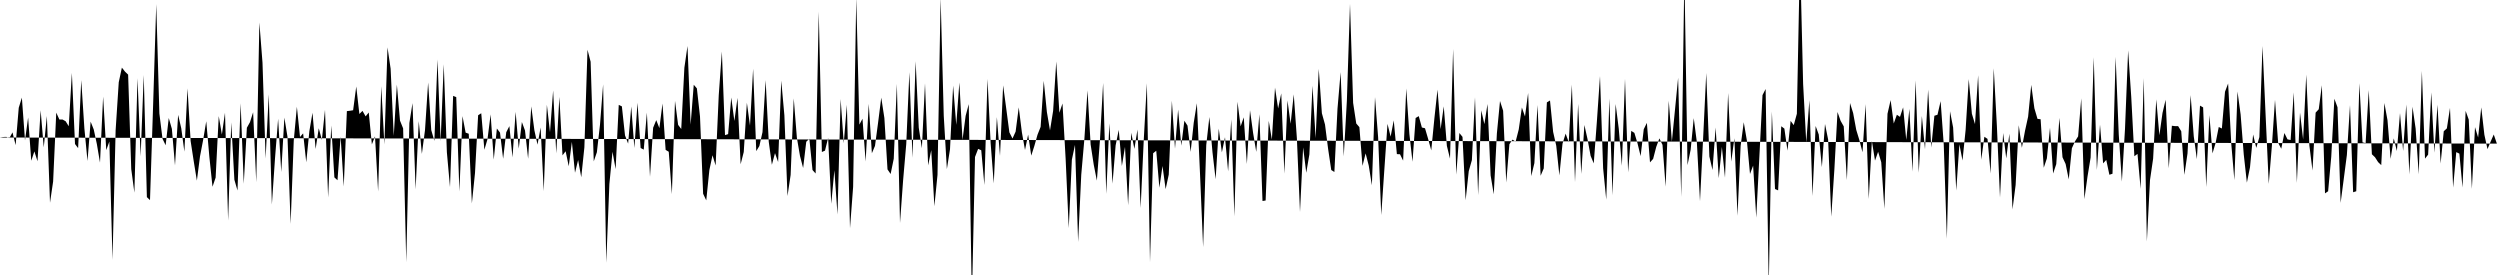 <svg viewBox="0 0 200 22" >
<polyline points="0,11 0.25,10.96 0.50,10.95 0.75,11.05 1,10.59 1.25,11.61 1.50,8.62 1.75,7.81 2,11.23 2.25,9.40 2.50,12.86 2.75,12.11 3,12.90 3.25,8.82 3.50,11.79 3.75,9.28 4,16.22 4.25,14.52 4.50,9.01 4.75,9.56 5,9.56 5.25,9.70 5.50,10.10 5.75,5.83 6,11.52 6.25,11.85 6.50,6.41 6.75,10.27 7,12.88 7.25,9.73 7.50,10.36 7.75,11.53 8,13.01 8.25,7.73 8.50,12.01 8.75,11.32 9,20.79 9.25,10.42 9.50,6.58 9.75,5.41 10,5.73 10.25,5.97 10.50,13.53 10.75,15.41 11,6.26 11.25,12.51 11.50,6 11.75,15.77 12,16.01 12.25,8.38 12.50,0.33 12.75,9.08 13,11.10 13.25,11.62 13.50,9.44 13.75,10.31 14,13.23 14.25,9.19 14.50,10.26 14.75,12.13 15,7.07 15.25,11.28 15.50,12.91 15.75,14.45 16,12.51 16.25,11.20 16.50,9.70 16.75,12.56 17,14.94 17.25,14.21 17.50,9.29 17.75,10.76 18,9.02 18.25,17.64 18.50,9.79 18.75,14.38 19,15.24 19.25,8.26 19.50,14.70 19.75,10.22 20,9.77 20.25,8.98 20.50,14.58 20.75,1.80 21,5.02 21.25,12.68 21.50,7.55 21.75,16.36 22,12.68 22.25,9.50 22.50,13.76 22.75,9.41 23,10.95 23.25,17.91 23.50,11.25 23.75,8.54 24,10.96 24.25,10.67 24.50,12.98 24.75,10.49 25,9.02 25.25,11.92 25.50,10.26 25.75,11.19 26,8.79 26.25,15.80 26.50,10.04 26.75,14.19 27,14.42 27.25,10.93 27.50,14.92 27.75,8.89 28,8.86 28.25,8.82 28.50,6.92 28.75,9.12 29,8.87 29.25,9.31 29.50,9 29.75,11.55 30,10.91 30.25,15.32 30.50,6.90 30.75,11.55 31,3.79 31.25,5.50 31.50,10.87 31.75,6.77 32,9.65 32.25,10.27 32.50,20.98 32.75,9.84 33,8.25 33.25,15.15 33.50,9.69 33.75,12.31 34,10.41 34.25,6.60 34.50,10.41 34.75,11.27 35,4.76 35.25,11.29 35.50,5.14 35.75,12.18 36,14.97 36.25,7.67 36.50,7.77 36.75,15.32 37,9.29 37.25,10.61 37.50,10.70 37.75,16.27 38,13.84 38.25,9.22 38.50,9.06 38.75,11.98 39,11.13 39.25,9.15 39.50,12.77 39.75,10.28 40,10.61 40.25,12.70 40.50,10.58 40.75,10.09 41,12.59 41.25,8.95 41.50,11.89 41.75,9.76 42,10.44 42.25,12.70 42.50,8.51 42.75,10.42 43,11.57 43.25,10.20 43.50,15.29 43.75,8.38 44,10.58 44.25,7.24 44.50,12.27 44.75,7.75 45,12.43 45.25,12.10 45.50,13.30 45.75,11.35 46,13.82 46.25,12.80 46.50,14.18 46.75,11.79 47,3.98 47.25,4.94 47.50,12.91 47.75,12.18 48,9.97 48.25,6.75 48.50,21.02 48.75,14.72 49,12.14 49.25,13.53 49.50,8.39 49.75,8.51 50,10.83 50.25,11.49 50.50,8.52 50.75,11.84 51,8.22 51.25,11.84 51.50,11.97 51.75,9.01 52,14.14 52.25,10.22 52.50,9.61 52.75,10.25 53,8.28 53.25,11.99 53.50,12.14 53.75,15.53 54,8.07 54.25,9.99 54.50,10.32 54.75,5.42 55,3.68 55.25,9.97 55.50,6.78 55.75,7.07 56,9.32 56.25,15.50 56.50,16.03 56.75,13.60 57,12.42 57.25,13.24 57.50,7.61 57.75,4.12 58,10.81 58.25,10.73 58.50,7.80 58.75,9.68 59,7.83 59.25,13.14 59.50,12.16 59.75,8.22 60,10.05 60.25,5.50 60.50,12.09 60.75,11.68 61,10.57 61.25,6.41 61.50,11.34 61.75,13.18 62,12.25 62.25,12.96 62.50,6.45 62.75,9.22 63,15.68 63.25,14 63.50,7.87 63.75,11.02 64,12.48 64.25,13.44 64.50,11.34 64.75,11.10 65,13.60 65.25,13.88 65.50,0.93 65.75,12.16 66,12.05 66.25,11.03 66.50,16.30 66.75,13.62 67,17.16 67.25,7.92 67.50,11.46 67.75,8.38 68,18.26 68.25,14.95 68.50,-0.18 68.75,9.97 69,9.50 69.25,12.92 69.50,8.31 69.75,12.26 70,11.67 70.25,9.79 70.50,7.81 70.75,9.44 71,13.55 71.25,13.92 71.50,12.70 71.75,6.71 72,17.84 72.25,14.41 72.50,11.52 72.75,5.78 73,12.62 73.25,4.90 73.50,10.21 73.75,11.86 74,6.67 74.25,13.23 74.50,12.01 74.75,16.50 75,13.99 75.25,-0.17 75.50,9.26 75.75,13.53 76,11.94 76.25,6.85 76.50,9.99 76.75,6.60 77,11.19 77.25,9.27 77.50,8.33 77.75,24.12 78,12.56 78.25,11.91 78.50,12.02 78.75,14.80 79,6.31 79.25,11.44 79.50,14.67 79.75,9.37 80,12.47 80.25,6.83 80.50,8.69 80.75,10.59 81,11.08 81.25,10.53 81.50,8.59 81.75,10.58 82,12 82.25,10.77 82.50,12.45 82.75,11.67 83,10.78 83.25,10.15 83.50,6.47 83.75,8.96 84,10.43 84.25,8.87 84.50,4.92 84.75,9.02 85,8.28 85.25,12.69 85.50,18.25 85.75,12.77 86,11.59 86.25,19.36 86.50,13.98 86.75,11.13 87,7.23 87.25,11.56 87.50,13.18 87.75,14.45 88,11.15 88.25,6.64 88.50,15.51 88.75,9.87 89,14.69 89.25,11.63 89.50,10.39 89.75,13.28 90,11.75 90.25,16.42 90.50,10.62 90.75,11.91 91,10.36 91.25,16.64 91.50,11.20 91.75,6.66 92,20.98 92.25,12.26 92.50,12.06 92.75,15.02 93,13.28 93.25,15.13 93.50,13.97 93.75,8.06 94,11.89 94.25,8.77 94.50,11.65 94.75,9.66 95,10.05 95.25,12.15 95.50,9.81 95.75,8.26 96,13.88 96.25,19.77 96.50,11.60 96.75,9.36 97,12.19 97.25,14.34 97.50,10.29 97.75,12.19 98,10.98 98.25,13.71 98.50,9.55 98.75,17.31 99,8.14 99.25,10.11 99.50,9.39 99.75,13.12 100,8.82 100.25,10.65 100.50,12.15 100.75,9.14 101,16.08 101.25,16.04 101.50,9.67 101.75,11.17 102,7.01 102.25,8.68 102.50,7.47 102.75,13.89 103,8.04 103.25,9.90 103.50,7.55 103.75,11.06 104,16.96 104.25,11.79 104.50,13.82 104.75,12.35 105,6.86 105.25,11.05 105.50,5.51 105.75,9.06 106,9.96 106.25,11.92 106.50,13.60 106.75,13.76 107,8.69 107.25,5.77 107.50,12.51 107.75,8.06 108,0.31 108.25,8.23 108.50,9.88 108.75,10.17 109,13.27 109.25,12.27 109.50,13.25 109.75,14.82 110,7.77 110.25,10.98 110.50,17.20 110.75,13.53 111,9.91 111.25,10.93 111.50,9.63 111.75,12.33 112,12.34 112.25,12.85 112.50,7.08 112.75,10.72 113,12.94 113.25,9.44 113.50,9.29 113.75,10.20 114,10.26 114.25,11.11 114.50,12.03 114.75,9.48 115,7.17 115.25,10.33 115.50,8.51 115.75,11.67 116,12.69 116.25,3.92 116.50,13.97 116.75,10.64 117,10.95 117.25,16.02 117.50,13.69 117.75,12.81 118,7.79 118.25,15.61 118.50,8.83 118.75,9.93 119,8.32 119.25,14.03 119.50,15.54 119.75,10.68 120,8.08 120.25,8.86 120.50,14.60 120.75,11.54 121,11.17 121.25,11.33 121.50,10.35 121.75,8.60 122,9.32 122.25,7.44 122.50,14.09 122.75,13.05 123,8.40 123.25,14.06 123.50,13.47 123.75,8.19 124,8.04 124.25,10.55 124.50,11.66 124.75,14.03 125,11.50 125.25,10.69 125.50,11.38 125.75,6.77 126,14.57 126.25,8.31 126.50,13.91 126.75,10 127,11.12 127.25,12.47 127.50,13.07 127.75,9.72 128,6.09 128.25,13.46 128.50,15.97 128.75,7.88 129,15.62 129.25,8.32 129.50,10.29 129.75,13.26 130,6.31 130.25,13.79 130.50,10.47 130.75,10.63 131,11.46 131.25,12.49 131.50,10.34 131.75,9.83 132,12.99 132.25,12.71 132.50,11.75 132.75,11.07 133,11.59 133.25,14.93 133.50,8.06 133.75,11.33 134,8.77 134.25,6.22 134.50,15.75 134.75,-2.13 135,13.21 135.25,11.99 135.50,9.45 135.75,11.39 136,16.10 136.25,11.06 136.50,5.84 136.75,12.52 137,13.60 137.25,10.20 137.50,14.25 137.75,11.75 138,14.21 138.25,7.44 138.50,12.93 138.75,11.06 139,17.26 139.25,11.67 139.50,9.78 139.75,11.24 140,13.92 140.25,13.25 140.50,17.41 140.75,12.52 141,7.61 141.25,7.12 141.50,22.97 141.75,8.92 142,15.12 142.25,15.23 142.50,10.10 142.75,10.29 143,12.05 143.25,9.67 143.50,10.01 143.75,9.10 144,-3.67 144.25,6.72 144.50,11.39 144.75,8.02 145,15.68 145.25,10.08 145.50,10.76 145.75,13.37 146,9.92 146.25,11.16 146.50,17.33 146.75,13.55 147,8.96 147.25,9.67 147.50,10.11 147.75,14.41 148,8.24 148.25,9.04 148.50,10.39 148.75,11.21 149,12.18 149.25,8.33 149.50,15.92 149.75,11.28 150,12.85 150.25,12.14 150.50,12.98 150.75,16.71 151,9.10 151.25,8.01 151.50,9.88 151.75,9.18 152,9.35 152.25,8.59 152.50,11.19 152.75,8.71 153,13.73 153.25,6.43 153.50,13.82 153.75,9.28 154,11.94 154.25,7.17 154.50,11.80 154.75,9.26 155,9.18 155.25,8.09 155.50,11.56 155.75,19.10 156,8.90 156.25,10.20 156.50,15.24 156.75,11.54 157,12.84 157.25,10.39 157.50,6.33 157.75,9.10 158,9.93 158.25,6.02 158.50,12.77 158.75,10.94 159,11.11 159.25,13.88 159.50,5.46 159.75,10.07 160,15.80 160.25,10.64 160.50,12.67 160.75,10.70 161,16.75 161.25,14.80 161.50,10.02 161.75,11.82 162,10.47 162.25,9.33 162.50,6.79 162.75,8.66 163,9.51 163.25,9.54 163.50,13.42 163.75,12.67 164,10.22 164.25,13.88 164.50,13.13 164.75,9.43 165,12.58 165.25,13.12 165.50,14.35 165.75,11.86 166,11.31 166.25,10.91 166.50,7.87 166.75,15.93 167,14.13 167.25,12.60 167.50,4.58 167.75,13.60 168,9.97 168.25,13.07 168.50,12.79 168.75,13.98 169,13.90 169.25,4.55 169.50,10.75 169.75,14.53 170,10.31 170.25,4.03 170.50,7.76 170.75,12.50 171,12.31 171.25,15.11 171.50,6.25 171.75,19.32 172,14.40 172.25,12.69 172.50,7.95 172.75,10.82 173,9.04 173.25,7.98 173.50,13.46 173.75,10.06 174,10.09 174.25,10.09 174.50,10.50 174.75,13.99 175,12.28 175.25,7.61 175.50,10.90 175.75,12.73 176,8.45 176.25,8.59 176.50,14.96 176.75,9.21 177,12.27 177.25,11.43 177.50,10.16 177.75,10.28 178,7.34 178.25,6.68 178.50,11.48 178.75,14.41 179,7.32 179.25,9.16 179.50,12.35 179.75,14.61 180,13.38 180.25,10.76 180.50,11.83 180.75,10.97 181,3.68 181.25,9.23 181.50,14.71 181.75,11.68 182,7.99 182.25,11.42 182.50,11.90 182.75,10.64 183,11.15 183.25,11.20 183.50,7.39 183.75,14.63 184,9.01 184.25,11.16 184.50,5.97 184.75,11.64 185,13.64 185.25,9.01 185.50,8.74 185.75,6.82 186,15.47 186.25,15.30 186.50,12.54 186.75,7.90 187,8.58 187.25,16.23 187.50,14.32 187.75,12.40 188,8.41 188.25,15.38 188.50,15.30 188.75,6.66 189,11.39 189.25,11.45 189.50,7.21 189.75,12.34 190,12.58 190.25,12.97 190.50,13.21 190.75,8.24 191,9.62 191.25,12.71 191.50,11.07 191.75,12.08 192,9.05 192.25,12.08 192.50,8.36 192.75,13.95 193,8.54 193.25,10.28 193.50,13.94 193.75,5.67 194,12.69 194.25,12.37 194.50,7.39 194.75,12.21 195,8.38 195.25,13.08 195.50,10.50 195.75,10.27 196,8.63 196.25,15.01 196.50,12.17 196.75,12.29 197,15 197.25,8.87 197.50,9.57 197.75,15.11 198,10.17 198.25,11 198.50,8.59 198.75,10.78 199,11.93 199.25,11.33 199.50,10.76 199.75,11.49 " />
</svg>